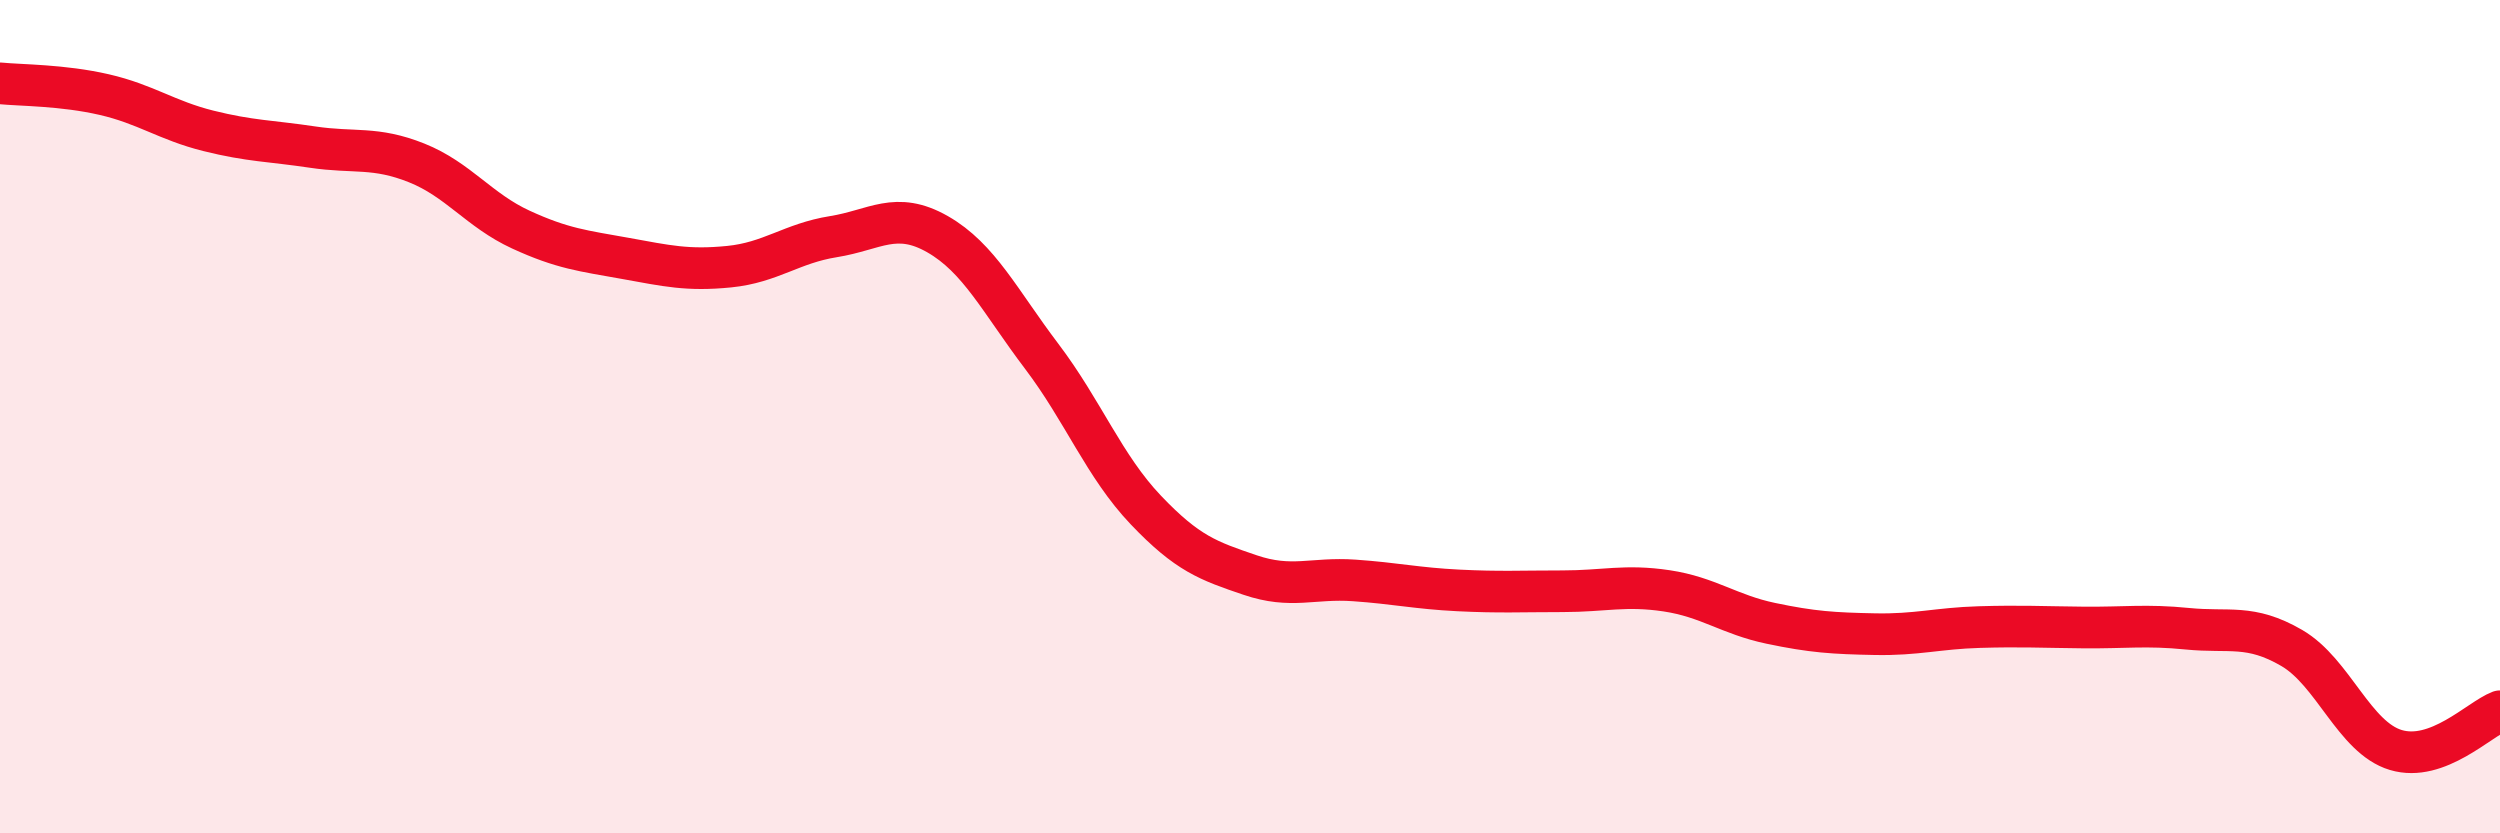 
    <svg width="60" height="20" viewBox="0 0 60 20" xmlns="http://www.w3.org/2000/svg">
      <path
        d="M 0,2 C 0.5,2.05 1.5,2.04 2.5,2.27 C 3.5,2.5 4,2.89 5,3.14 C 6,3.39 6.5,3.38 7.5,3.53 C 8.5,3.68 9,3.51 10,3.91 C 11,4.31 11.5,5.05 12.5,5.51 C 13.5,5.97 14,6.02 15,6.2 C 16,6.38 16.5,6.5 17.5,6.4 C 18.5,6.3 19,5.84 20,5.68 C 21,5.52 21.5,5.05 22.5,5.62 C 23.5,6.19 24,7.23 25,8.55 C 26,9.87 26.5,11.19 27.5,12.24 C 28.5,13.29 29,13.46 30,13.8 C 31,14.14 31.5,13.86 32.5,13.93 C 33.5,14 34,14.12 35,14.17 C 36,14.22 36.5,14.19 37.5,14.19 C 38.5,14.19 39,14.03 40,14.18 C 41,14.33 41.5,14.75 42.5,14.96 C 43.5,15.17 44,15.2 45,15.22 C 46,15.24 46.5,15.08 47.5,15.05 C 48.5,15.02 49,15.05 50,15.06 C 51,15.07 51.5,14.99 52.5,15.09 C 53.5,15.19 54,14.97 55,15.55 C 56,16.13 56.5,17.7 57.5,18 C 58.5,18.3 59.5,17.26 60,17.07L60 20L0 20Z"
        fill="#EB0A25"
        opacity="0.1"
        stroke-linecap="round"
        stroke-linejoin="round"
      />
      <path
        d="M 0,2 C 0.5,2.05 1.5,2.04 2.5,2.27 C 3.5,2.5 4,2.89 5,3.14 C 6,3.39 6.5,3.38 7.5,3.53 C 8.5,3.68 9,3.51 10,3.91 C 11,4.31 11.5,5.05 12.5,5.51 C 13.5,5.97 14,6.02 15,6.2 C 16,6.38 16.5,6.5 17.5,6.4 C 18.5,6.3 19,5.84 20,5.68 C 21,5.52 21.5,5.05 22.5,5.62 C 23.5,6.19 24,7.23 25,8.55 C 26,9.87 26.5,11.19 27.5,12.24 C 28.5,13.29 29,13.46 30,13.8 C 31,14.14 31.5,13.86 32.5,13.93 C 33.5,14 34,14.12 35,14.17 C 36,14.22 36.5,14.19 37.5,14.19 C 38.5,14.19 39,14.03 40,14.18 C 41,14.33 41.5,14.75 42.5,14.96 C 43.5,15.17 44,15.2 45,15.22 C 46,15.24 46.5,15.08 47.5,15.05 C 48.5,15.02 49,15.05 50,15.06 C 51,15.07 51.5,14.99 52.5,15.09 C 53.5,15.19 54,14.97 55,15.55 C 56,16.13 56.5,17.7 57.5,18 C 58.5,18.3 59.5,17.26 60,17.07"
        stroke="#EB0A25"
        stroke-width="1"
        fill="none"
        stroke-linecap="round"
        stroke-linejoin="round"
      />
    </svg>
  
